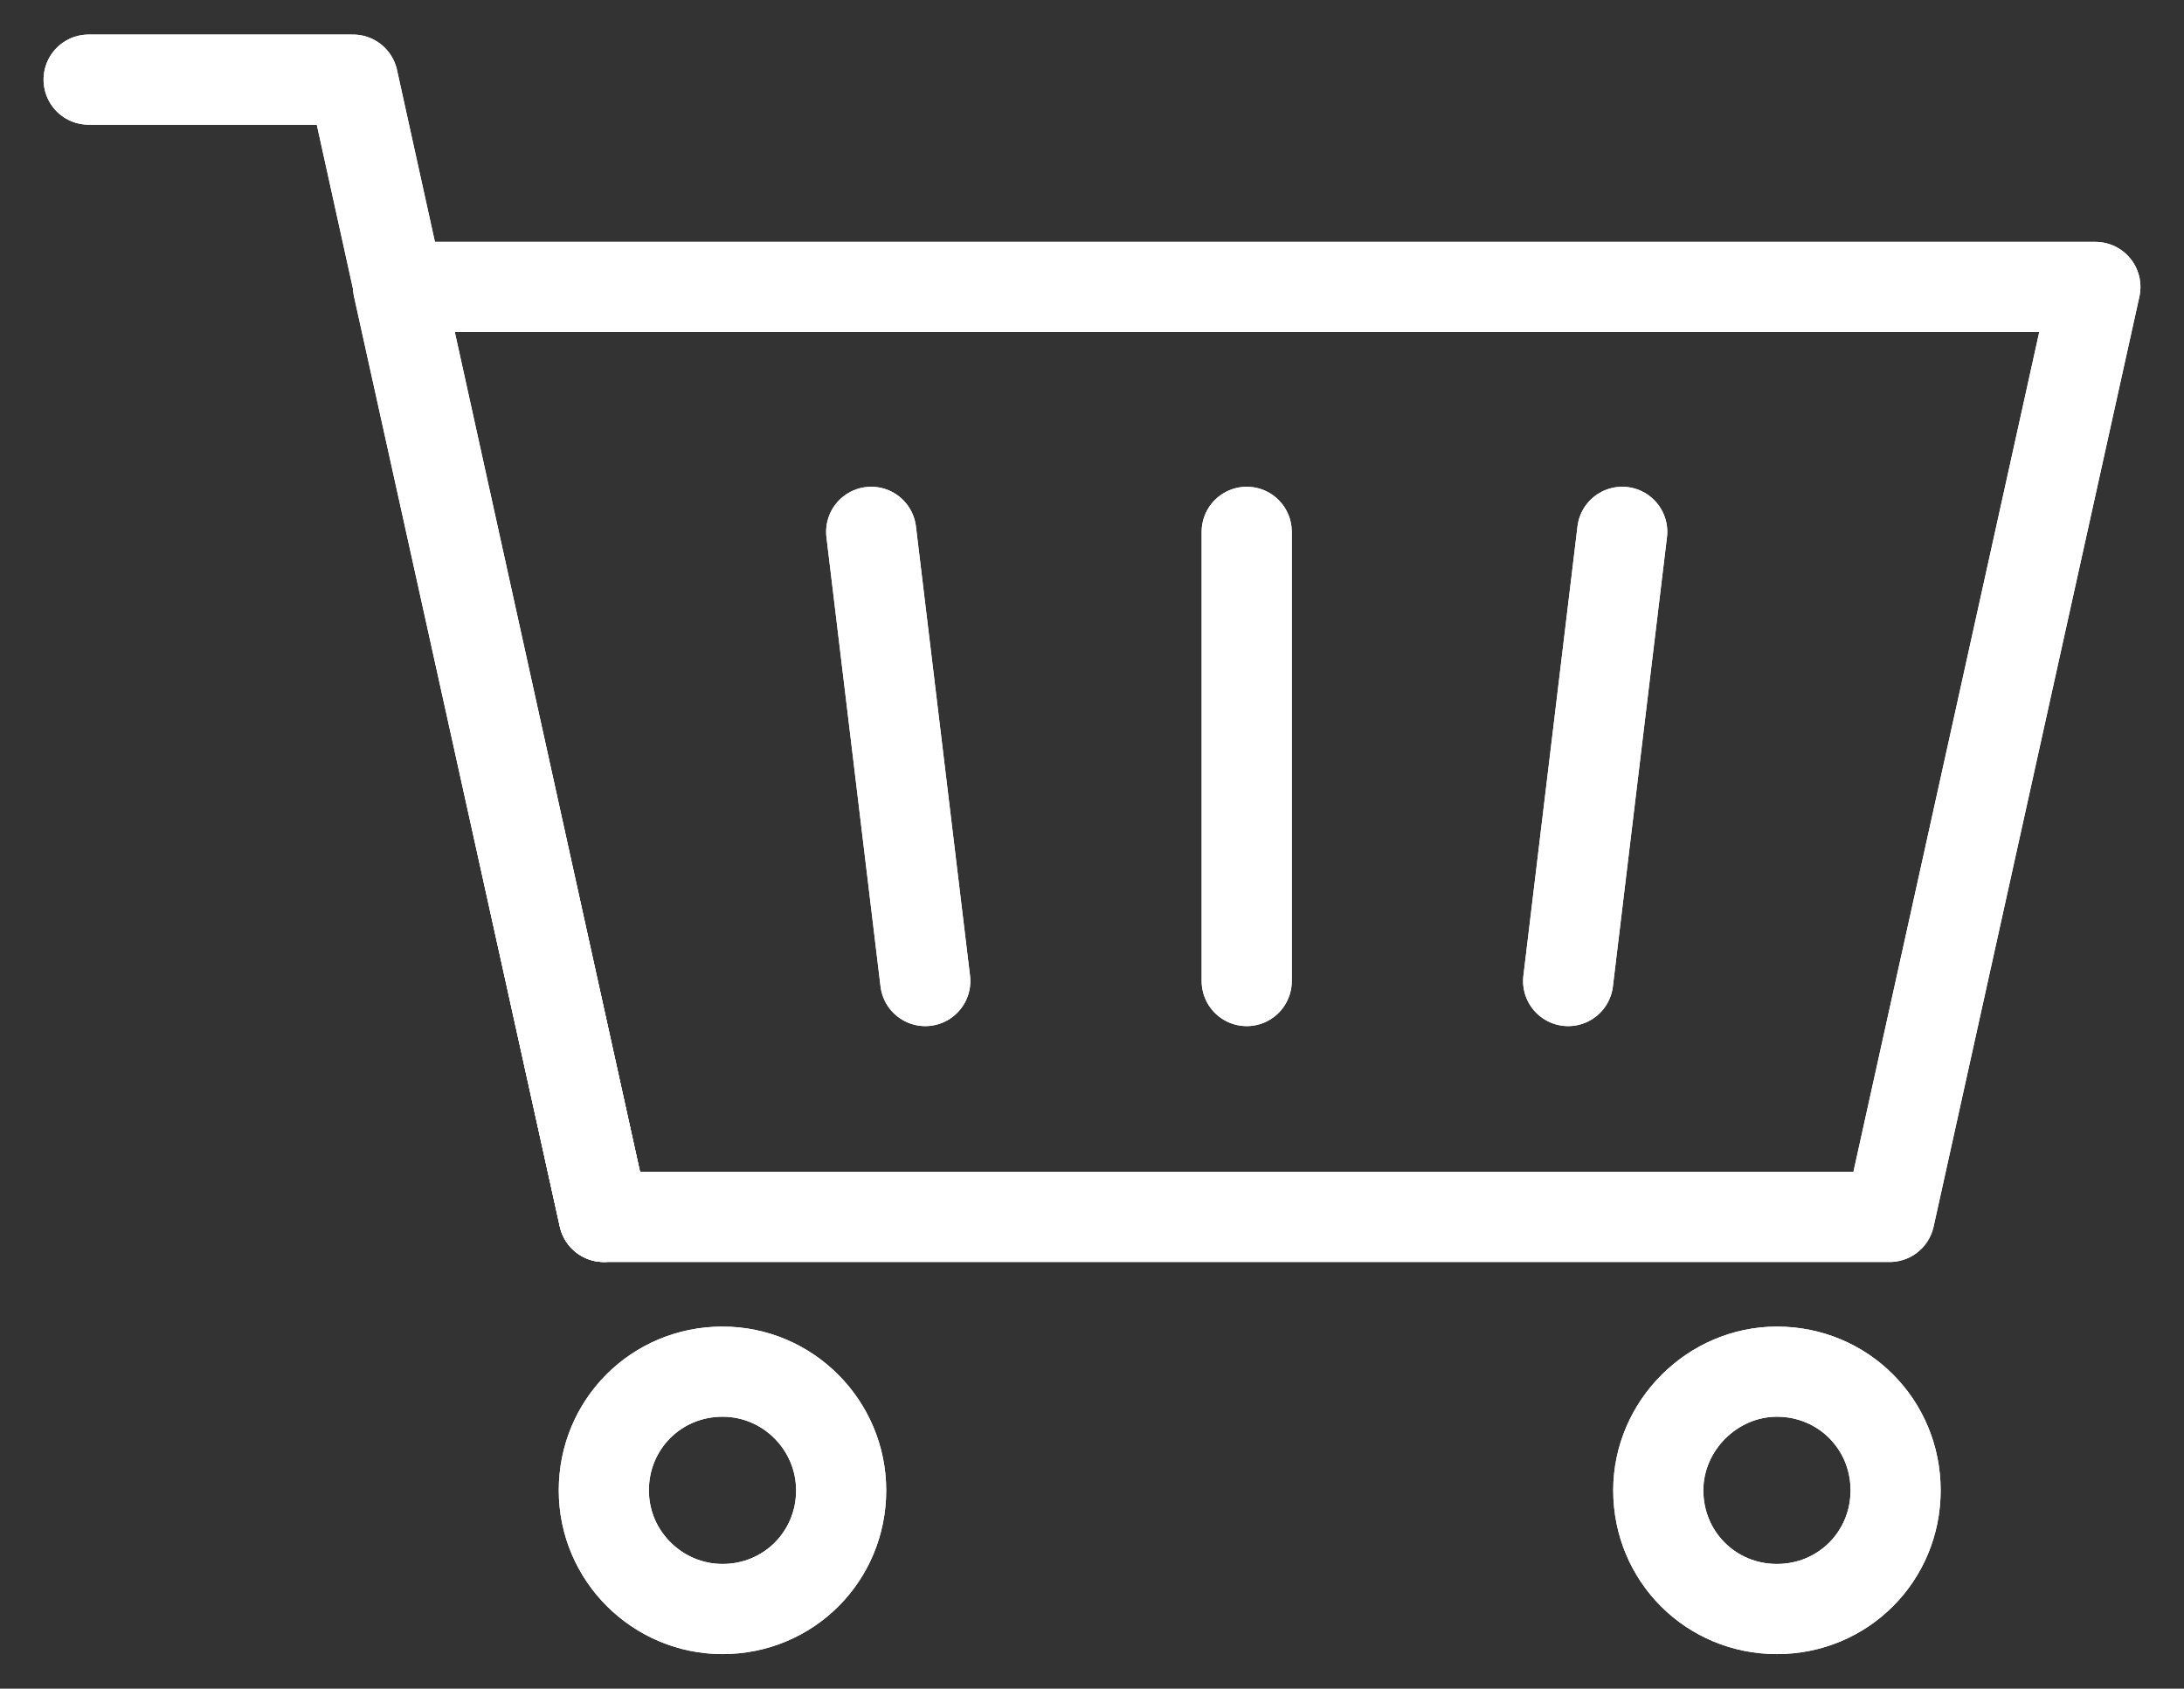 <?xml version="1.0" encoding="utf-8"?>
<!-- Generator: Adobe Illustrator 25.3.1, SVG Export Plug-In . SVG Version: 6.00 Build 0)  -->
<svg version="1.1" id="레이어_1" xmlns="http://www.w3.org/2000/svg" xmlns:xlink="http://www.w3.org/1999/xlink" x="0px"
	 y="0px" viewBox="0 0 145.4 112.4" style="enable-background:new 0 0 145.4 112.4;" xml:space="preserve">
<rect x="0" y="0" width="145.4" height="112.4" fill="#333333" stroke="none"/>
<style type="text/css">
	.st0{fill:none;stroke:#FFFFFF;stroke-width:6;stroke-linecap:round;stroke-linejoin:round;stroke-miterlimit:10;}
</style>
<g>
	<polygon class="st0" points="125.8,81 40.2,81 26.5,19.1 139.5,19.1 	"/>
	<polygon class="st0" points="125.8,81 40.2,81 26.5,19.1 139.5,19.1 	"/>
	<polyline class="st0" points="40.2,81 23.5,5.3 5.9,5.3 	"/>
	<polyline class="st0" points="40.2,81 23.5,5.3 5.9,5.3 	"/>
	<path class="st0" d="M56,99.2c0,4.4-3.5,7.9-7.9,7.9c-4.3,0-7.9-3.5-7.9-7.9c0-4.4,3.5-7.9,7.9-7.9C52.5,91.3,56,94.9,56,99.2"/>
	<path class="st0" d="M56,99.2c0,4.4-3.5,7.9-7.9,7.9c-4.3,0-7.9-3.5-7.9-7.9c0-4.4,3.5-7.9,7.9-7.9C52.5,91.3,56,94.9,56,99.2z"/>
	<path class="st0" d="M110.4,99.2c0,4.4,3.5,7.9,7.9,7.9s7.9-3.5,7.9-7.9c0-4.4-3.5-7.9-7.9-7.9C114,91.3,110.4,94.9,110.4,99.2"/>
	<path class="st0" d="M110.4,99.2c0,4.4,3.5,7.9,7.9,7.9s7.9-3.5,7.9-7.9c0-4.4-3.5-7.9-7.9-7.9C114,91.3,110.4,94.9,110.4,99.2z"/>
	<line class="st0" x1="83" y1="35.4" x2="83" y2="65.3"/>
	<line class="st0" x1="83" y1="35.4" x2="83" y2="65.3"/>
	<line class="st0" x1="58" y1="35.4" x2="61.6" y2="65.3"/>
	<line class="st0" x1="58" y1="35.4" x2="61.6" y2="65.3"/>
	<line class="st0" x1="108" y1="35.4" x2="104.4" y2="65.3"/>
	<line class="st0" x1="108" y1="35.4" x2="104.4" y2="65.3"/>
</g>
</svg>
